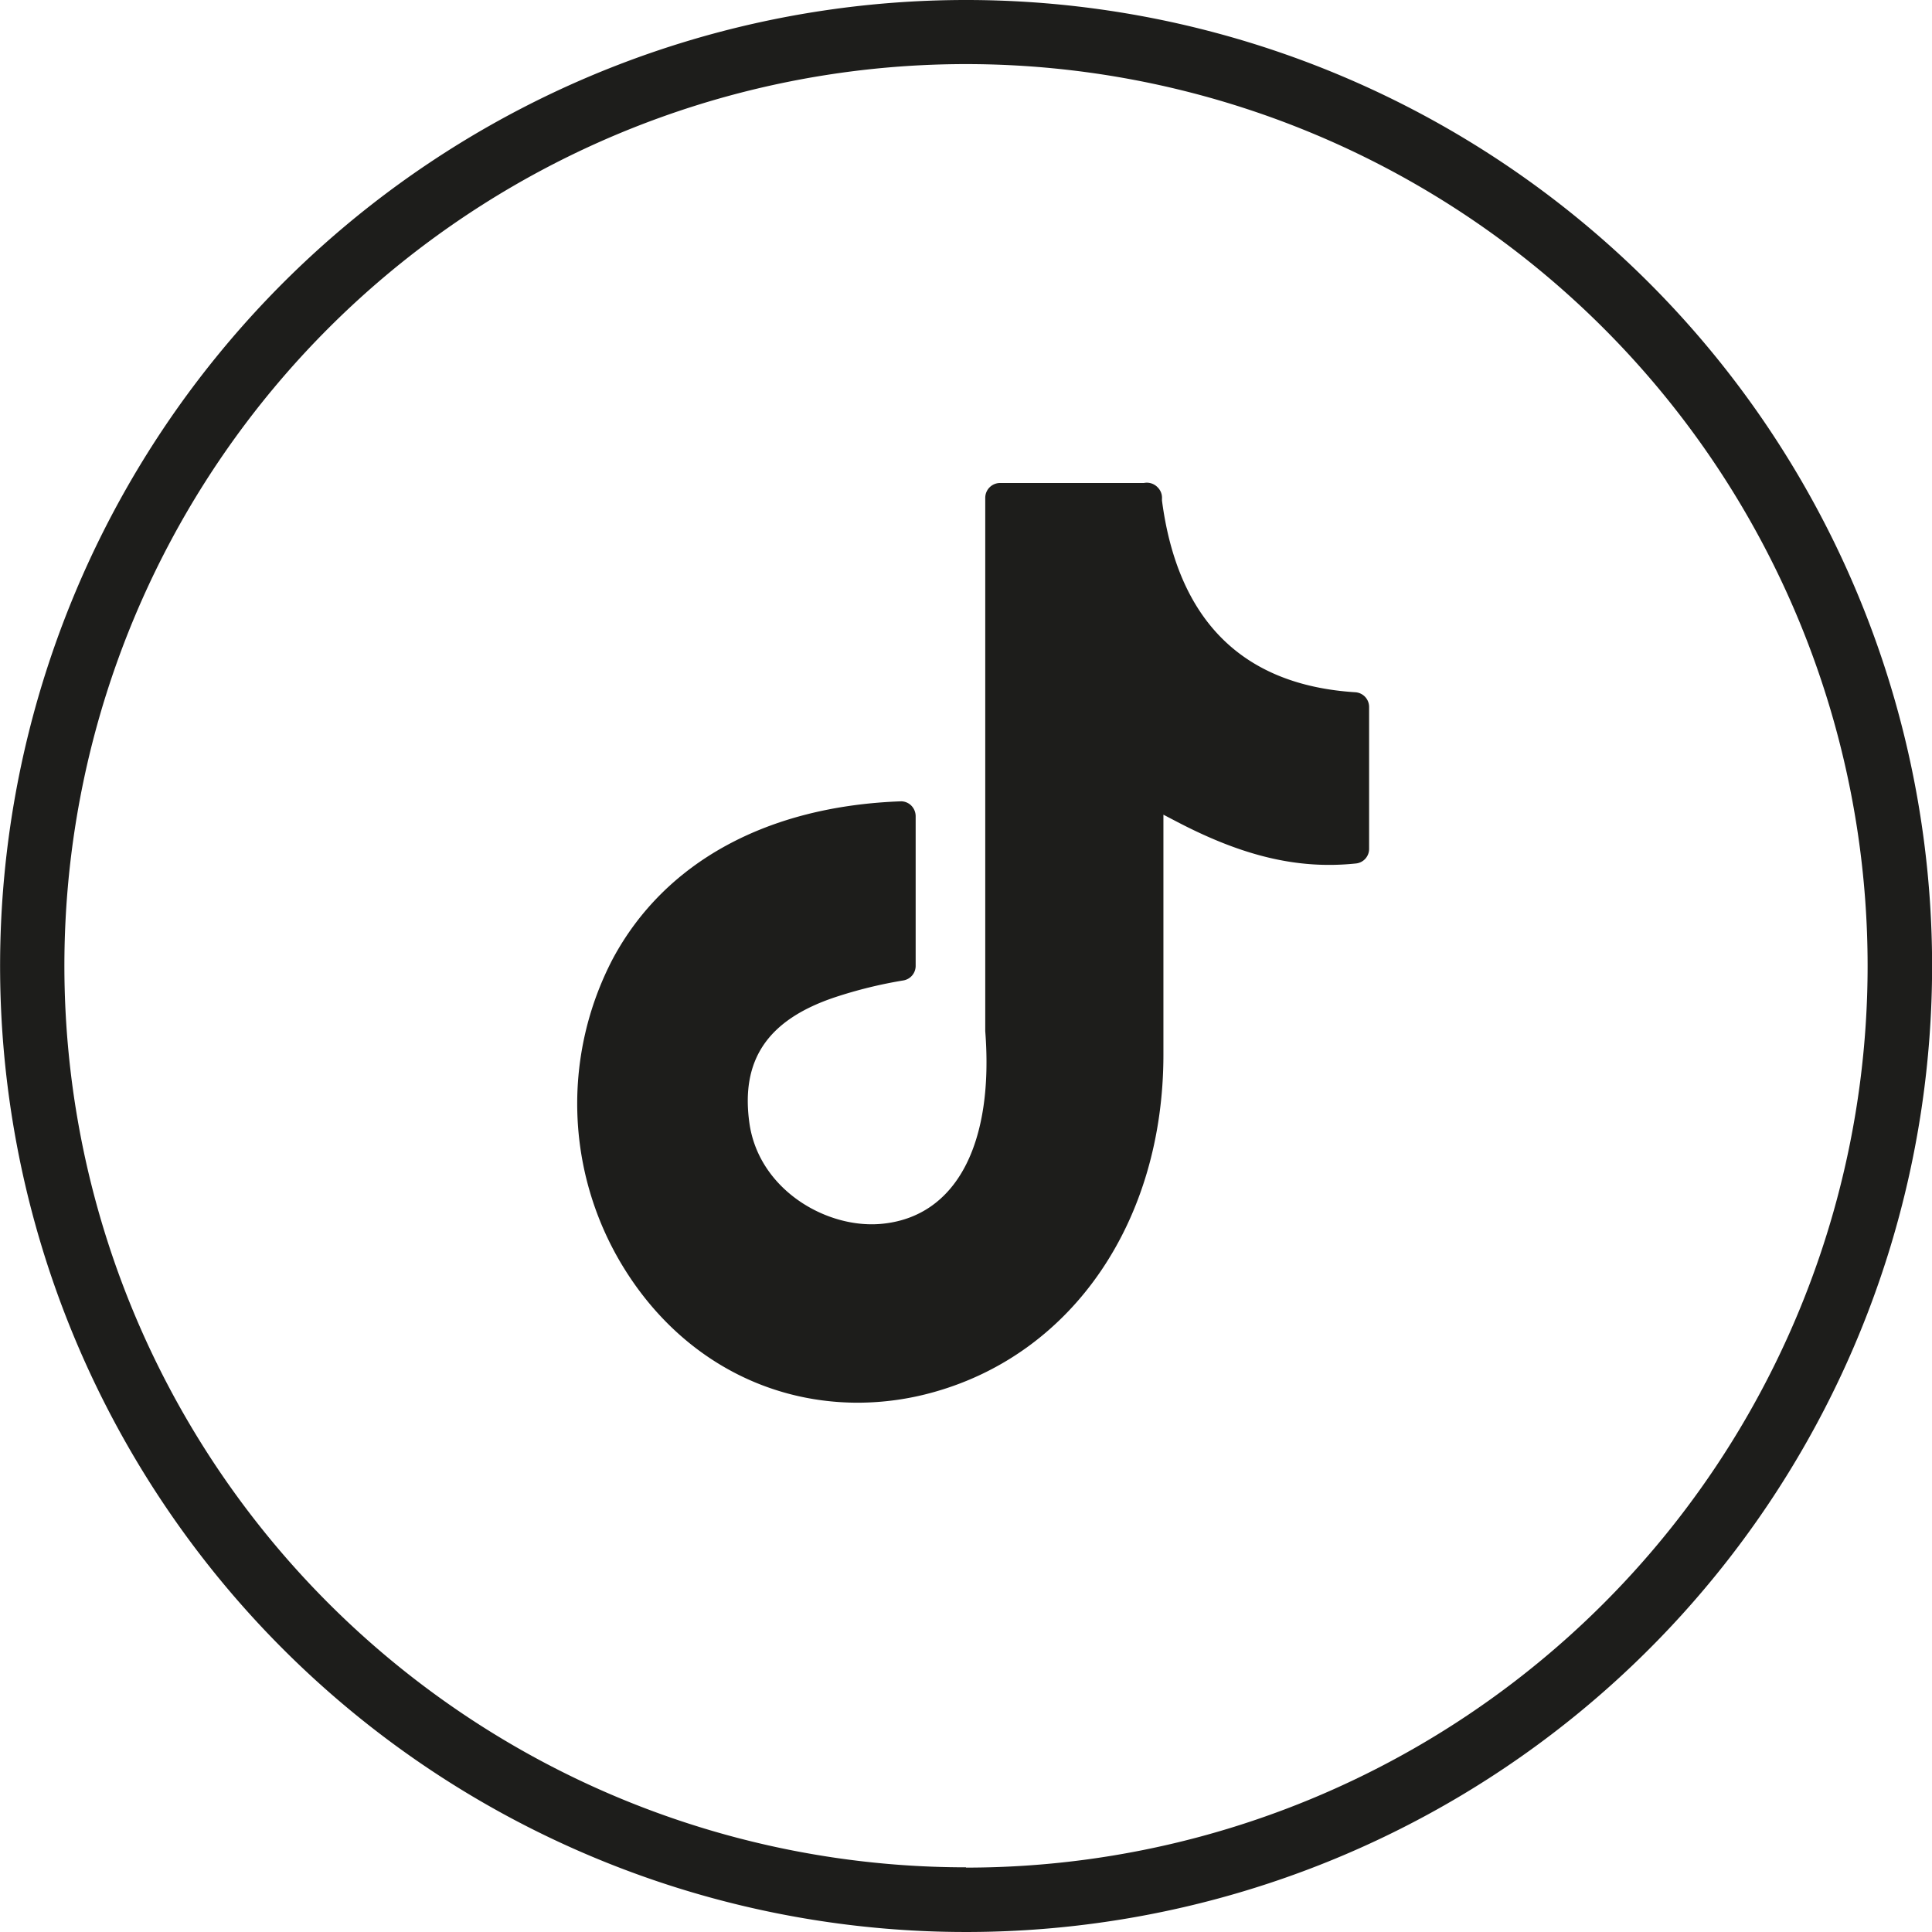 <svg id="tiktok" xmlns="http://www.w3.org/2000/svg" viewBox="0 0 200.72 200.72"><defs><style>.cls-1{fill:#1d1d1b;}</style></defs><path class="cls-1" d="M100.63.27A100.36,100.36,0,1,0,201,100.63,100.36,100.36,0,0,0,100.63.27Zm0,194a93.67,93.67,0,1,1,93.67-93.67A93.67,93.67,0,0,1,100.63,194.3Z" transform="translate(-0.27 -0.27)"/><path class="cls-1" d="M121.14,109.83V84.91l1.34.7c6.87,3.6,12.62,5,18.65,4.37a1.52,1.52,0,0,0,1.38-1.52V73.71a1.53,1.53,0,0,0-1.43-1.52c-11.7-.74-18.45-7.44-20.09-19.92v-.18a1.52,1.52,0,0,0-.44-1.18,1.55,1.55,0,0,0-1.44-.46H104.16A1.54,1.54,0,0,0,102.63,52V107.4c.91,11.7-3,19.19-10.6,20-5.78.64-12.91-3.49-13.9-10.43-.93-6.6,1.9-10.76,8.91-13.1a46.89,46.89,0,0,1,7.08-1.74,1.53,1.53,0,0,0,1.28-1.51V85.05a1.58,1.58,0,0,0-.49-1.12,1.53,1.53,0,0,0-1-.41h0c-13.94.49-24.61,6.32-30,16.41a32.48,32.48,0,0,0,.9,31.62C70.28,140.72,79.29,146,89.4,146a29.3,29.3,0,0,0,7.95-1.12C111.8,140.8,121.14,127.05,121.14,109.83Z" transform="translate(-0.27 -0.27)"/></svg>